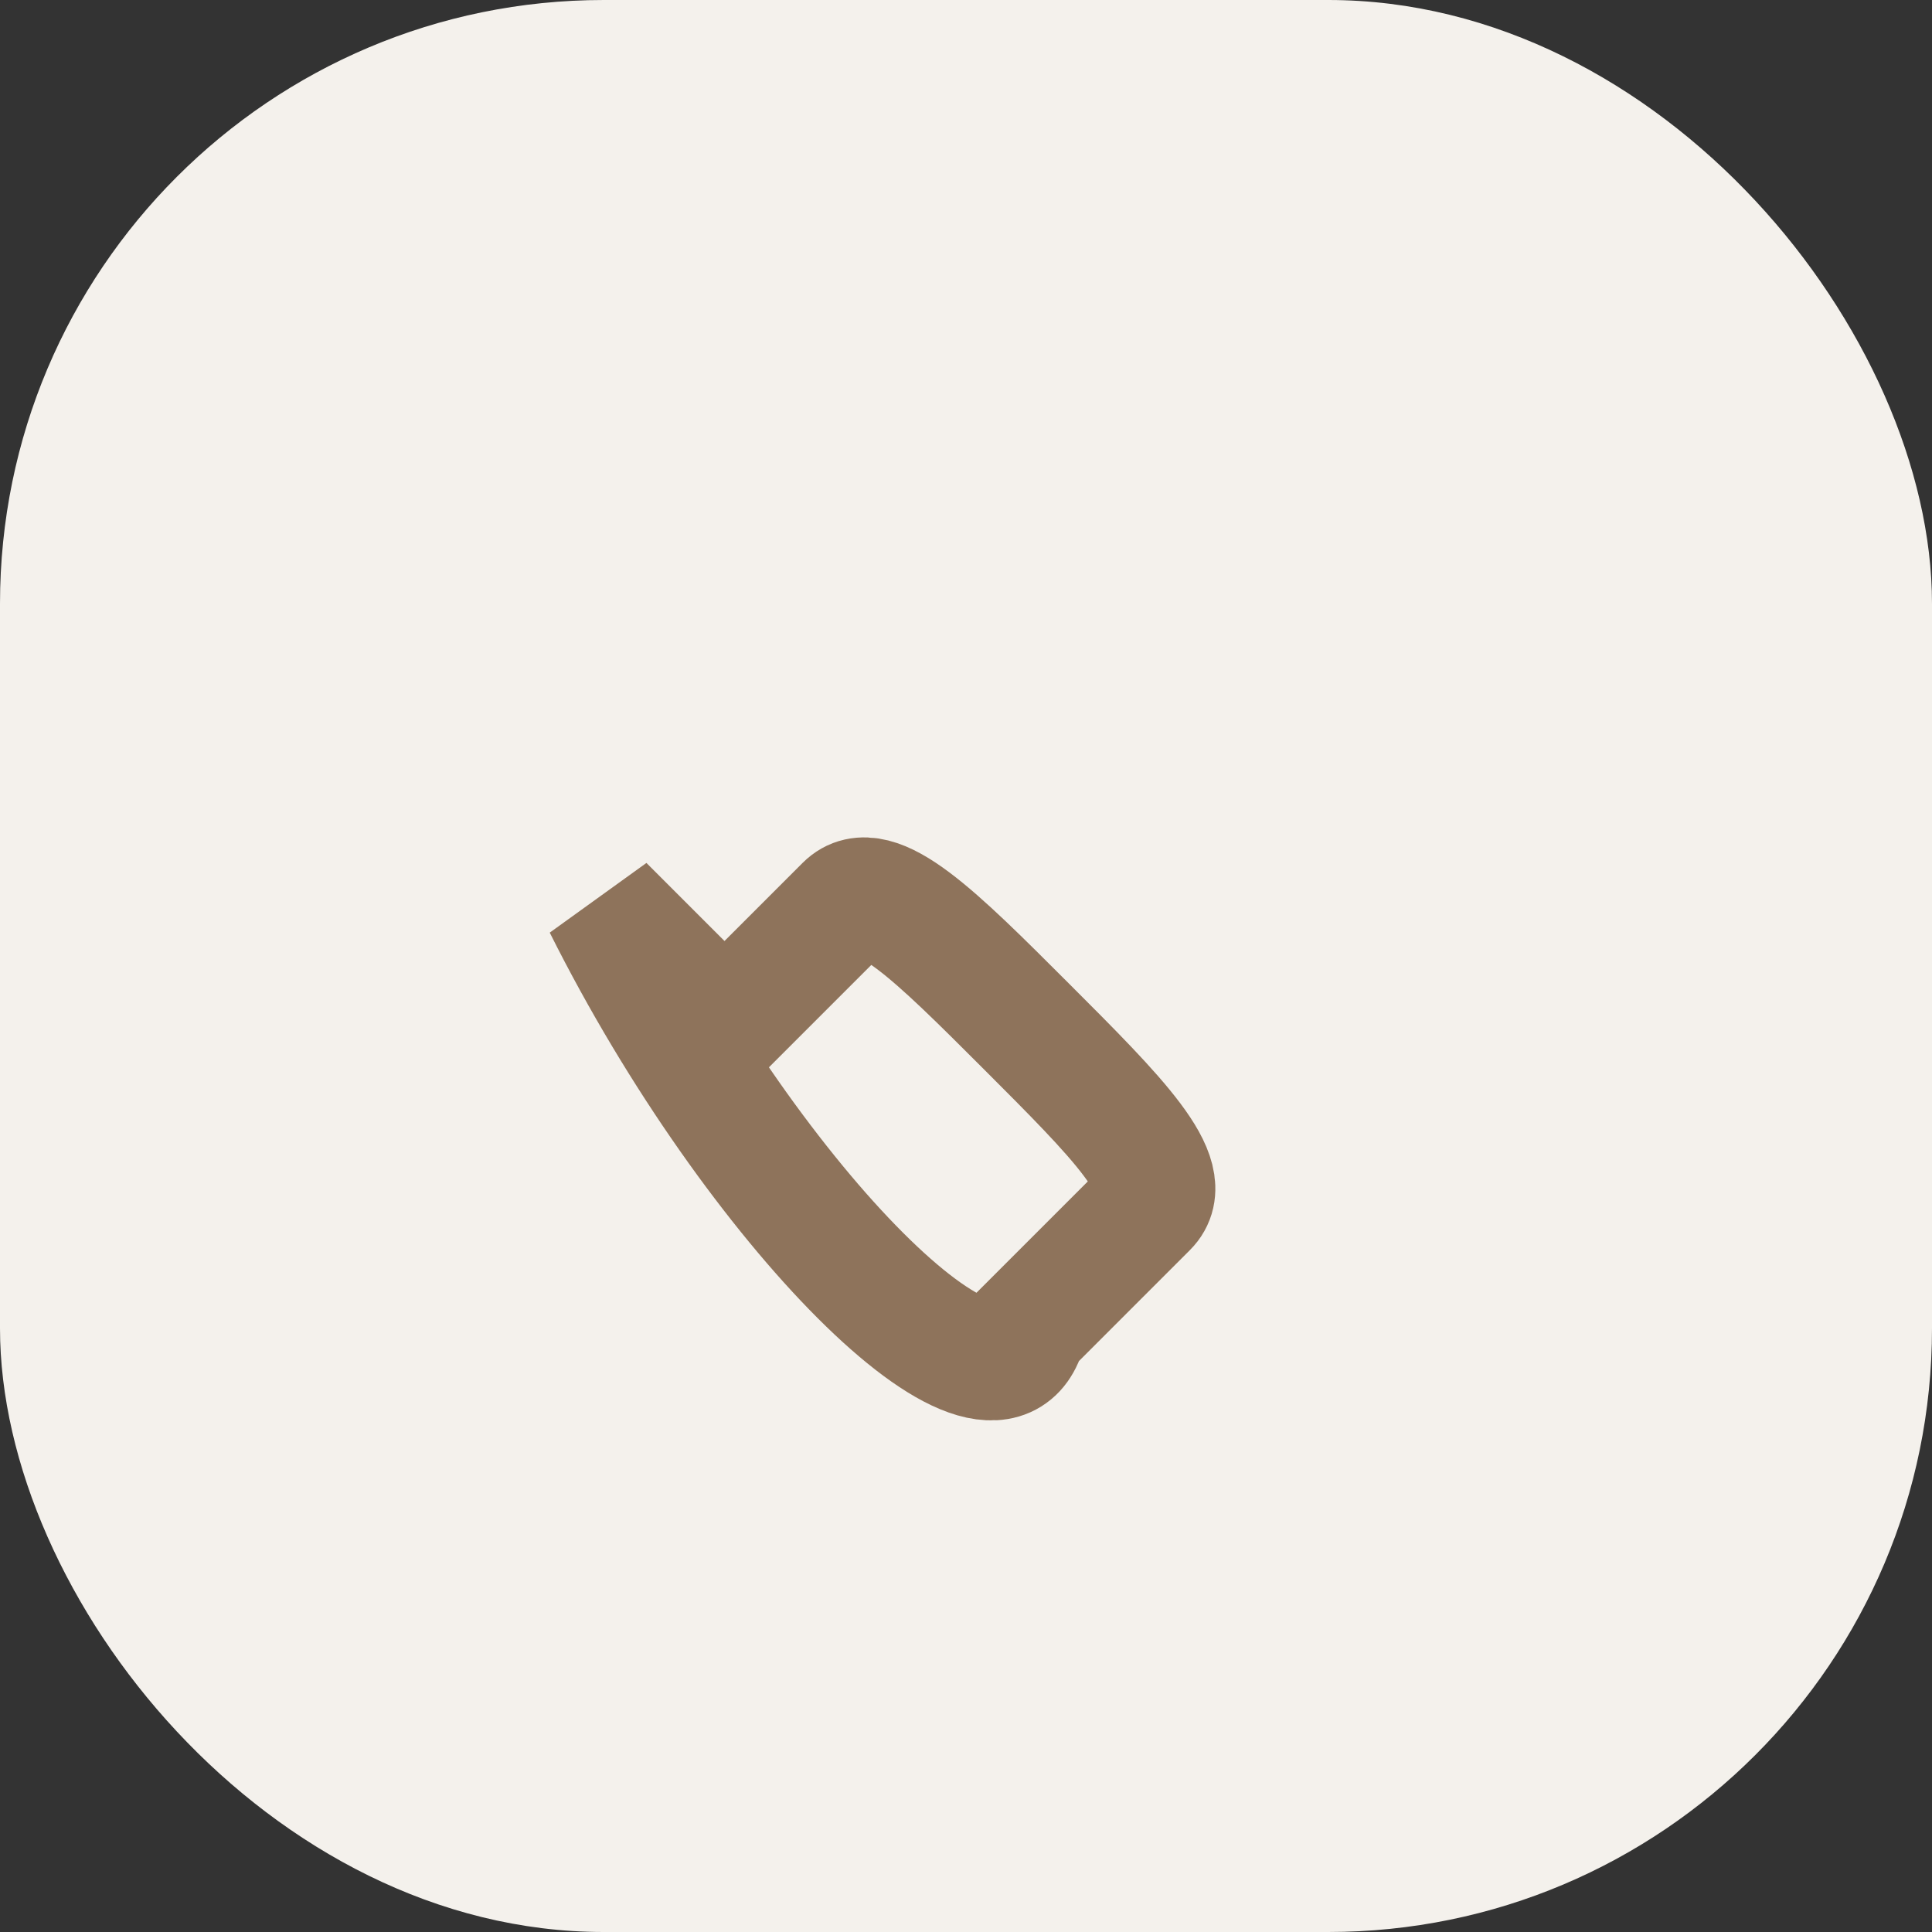 <?xml version="1.0" encoding="UTF-8"?>
<svg xmlns="http://www.w3.org/2000/svg" width="32" height="32" viewBox="0 0 32 32"><rect x="0" y="0" width="32" height="32" fill="#333333" stroke="none"/><rect width="32" height="32" rx="10" fill="#F4F1EC"/><path d="M10 15c2.5 5 6.5 9 7 7l2-2c.5-.5-.5-1.5-2-3-1.5-1.5-2.5-2.5-3-2l-2 2z" stroke="#8E735B" fill="none" stroke-width="2"/></svg>